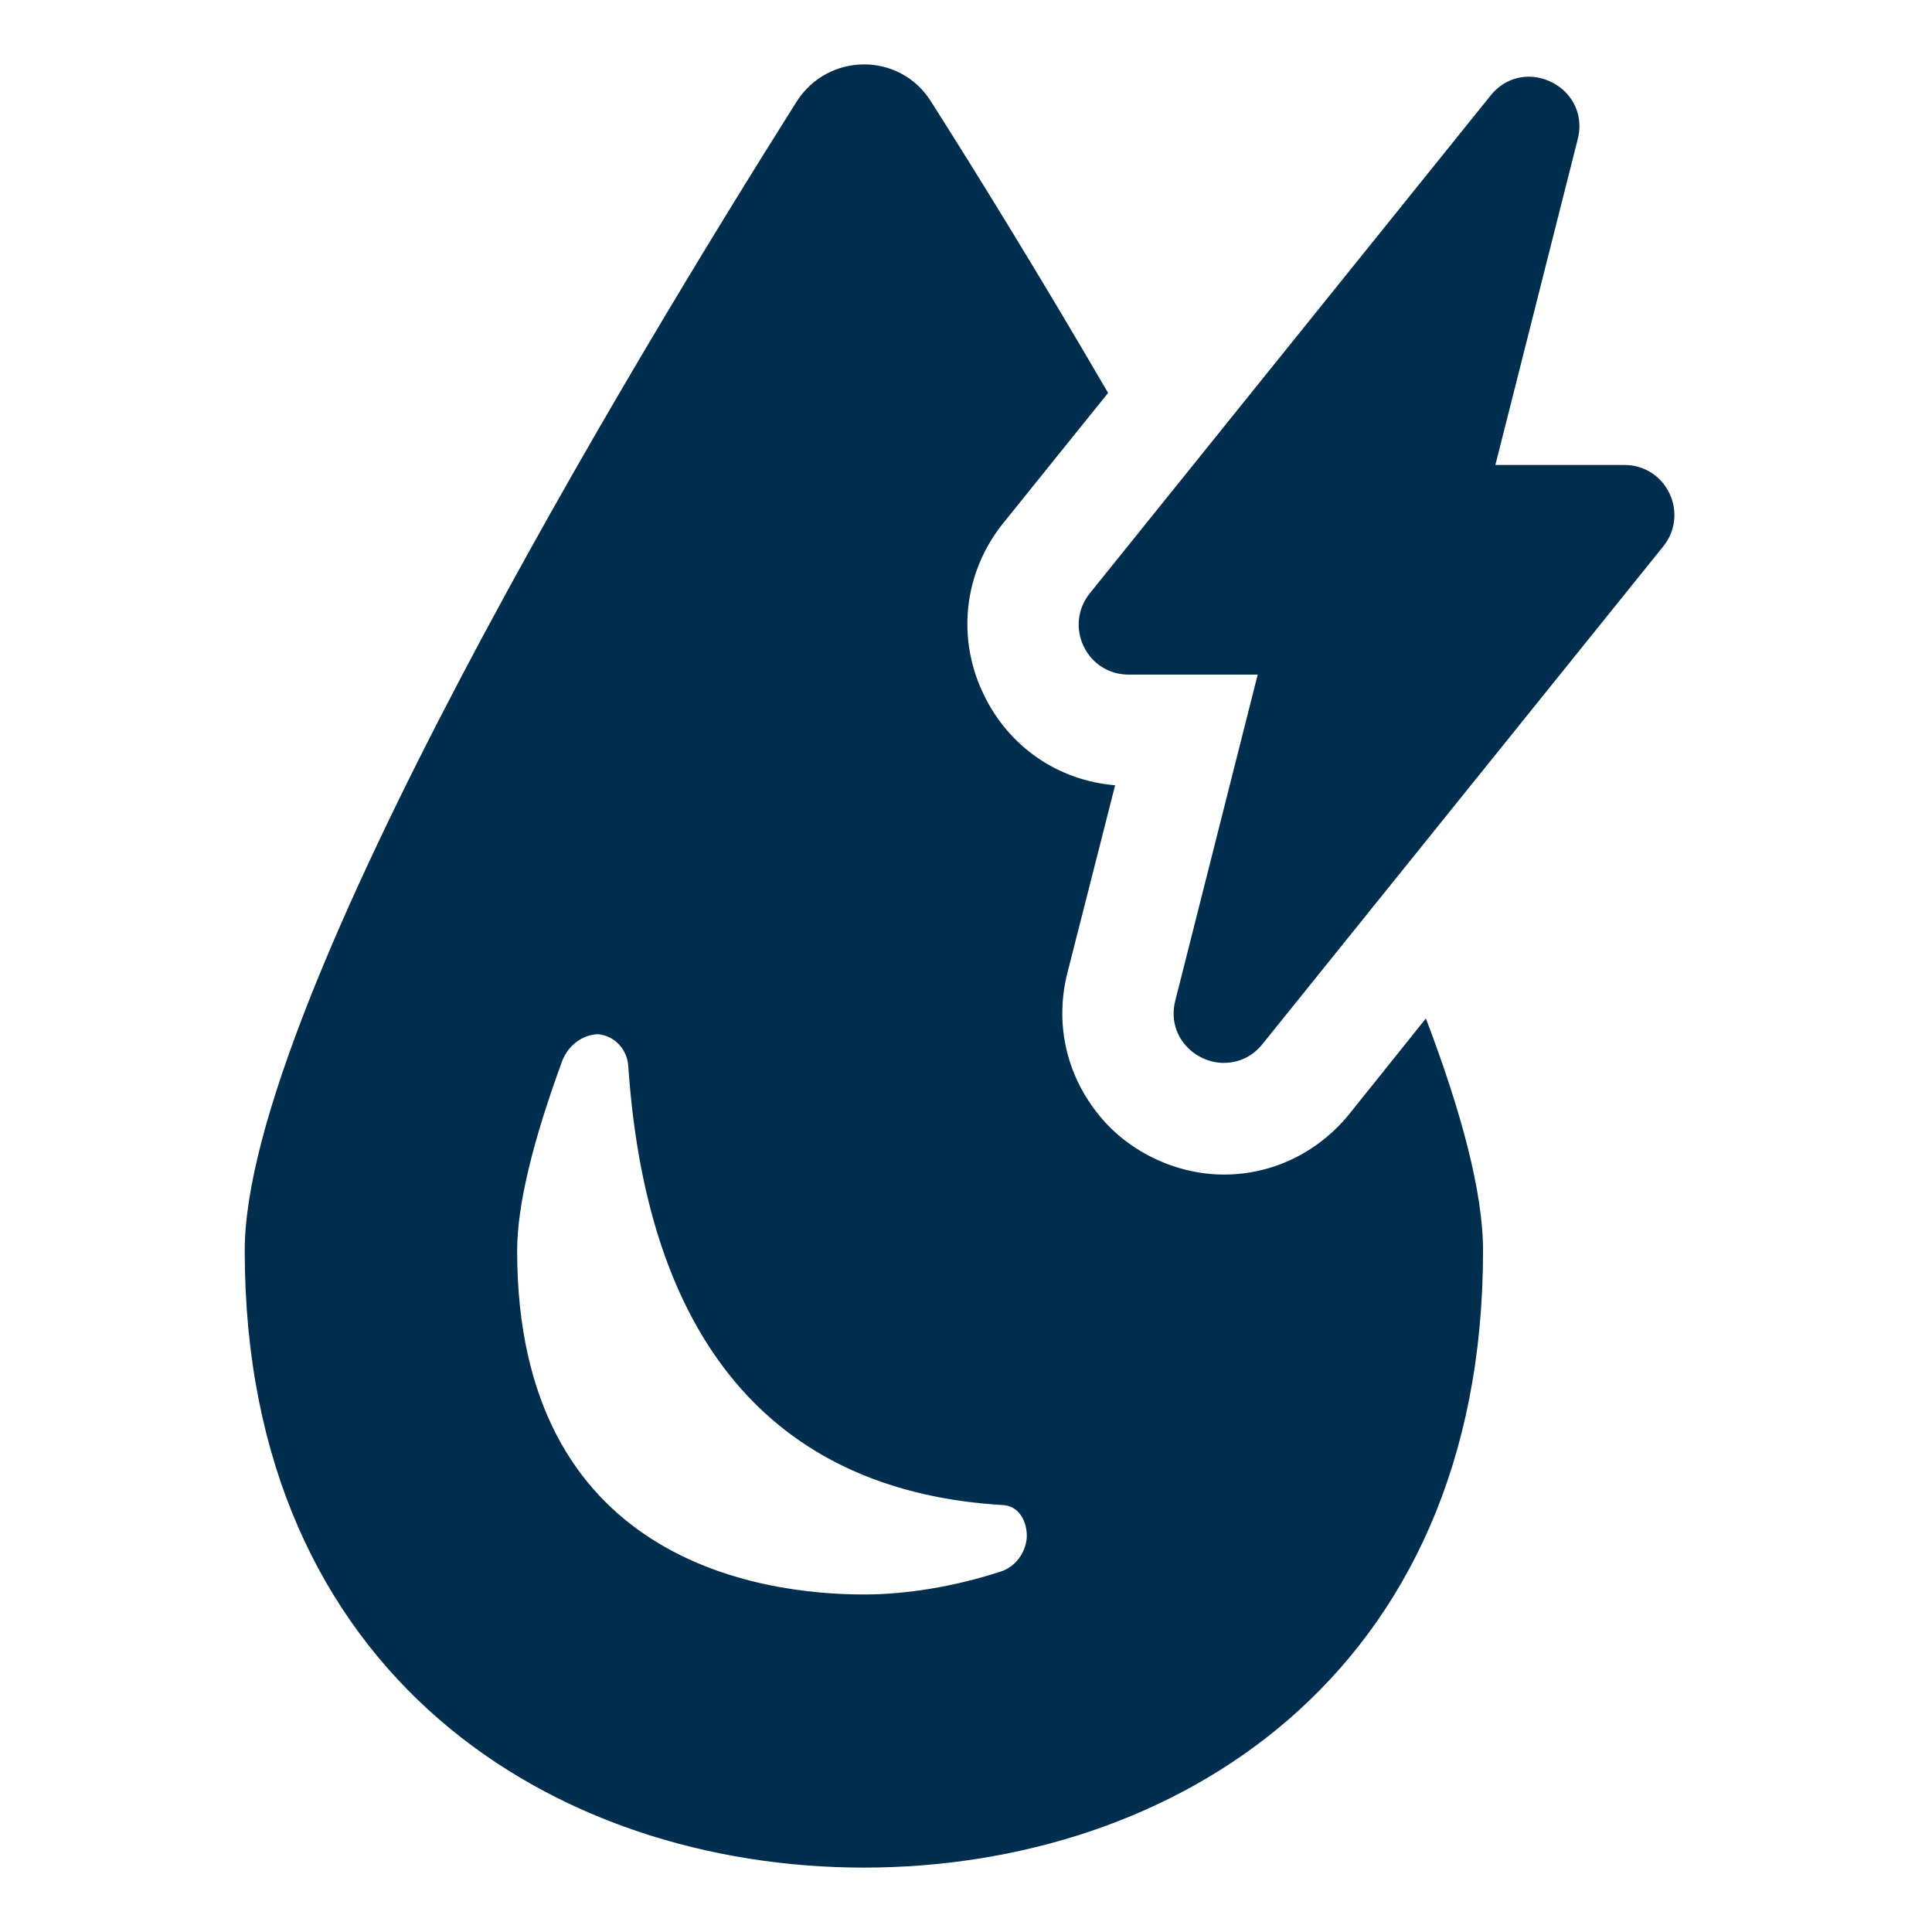 <svg width="150" height="150" viewBox="0 0 150 150" fill="none" xmlns="http://www.w3.org/2000/svg">
<g clip-path="url(#clip0_1412_6483)">
<path d="M110.707 79.069L104.751 86.503C102.319 89.489 98.795 91.193 95.029 91.193C91.262 91.193 87.434 89.364 85.12 86.317C82.75 83.269 81.9 79.368 82.874 75.53L86.578 60.968C82.142 60.601 78.314 57.982 76.366 53.902C74.238 49.516 74.846 44.397 77.886 40.621L86.032 30.506C80.746 21.424 75.82 13.444 72.296 7.901C69.864 4.001 64.274 4.063 61.842 7.901C49.389 27.645 19 77.794 19 97.108C19 130.195 43.129 145 67.072 145C91.015 145 115.143 130.195 115.143 97.108C115.143 92.537 113.438 86.26 110.707 79.075V79.069ZM77.644 122.028C74.12 123.185 70.354 123.794 67.072 123.794C58.987 123.794 40.151 121.175 40.151 97.108C40.151 93.575 41.367 88.58 43.675 82.303C44.159 81.146 45.195 80.35 46.411 80.294C47.807 80.418 48.719 81.575 48.781 82.794C50.301 105.095 60.873 115.881 77.954 116.858C79.17 116.982 79.778 118.195 79.716 119.414C79.592 120.634 78.804 121.672 77.65 122.033L77.644 122.028Z" fill="#002E4E"/>
<path d="M95.04 82.524C93.824 82.524 92.653 81.948 91.91 80.989C91.178 80.052 90.947 78.872 91.251 77.681L97.647 52.378H87.62C86.117 52.378 84.777 51.531 84.13 50.171C83.482 48.811 83.668 47.236 84.614 46.062L115.735 7.41C116.489 6.468 117.547 5.954 118.707 5.954C119.867 5.954 121.094 6.53 121.837 7.489C122.563 8.426 122.8 9.606 122.496 10.797L116.101 36.1H126.127C127.63 36.1 128.97 36.947 129.617 38.307C130.265 39.667 130.085 41.242 129.139 42.416L98.018 81.062C97.264 82.005 96.205 82.518 95.046 82.518L95.04 82.524Z" fill="#002E4E"/>
</g>
<defs>
<clipPath id="clip0_1412_6483">
<rect width="111" height="140" fill="white" transform="translate(19 5)"/>
</clipPath>
</defs>
</svg>
